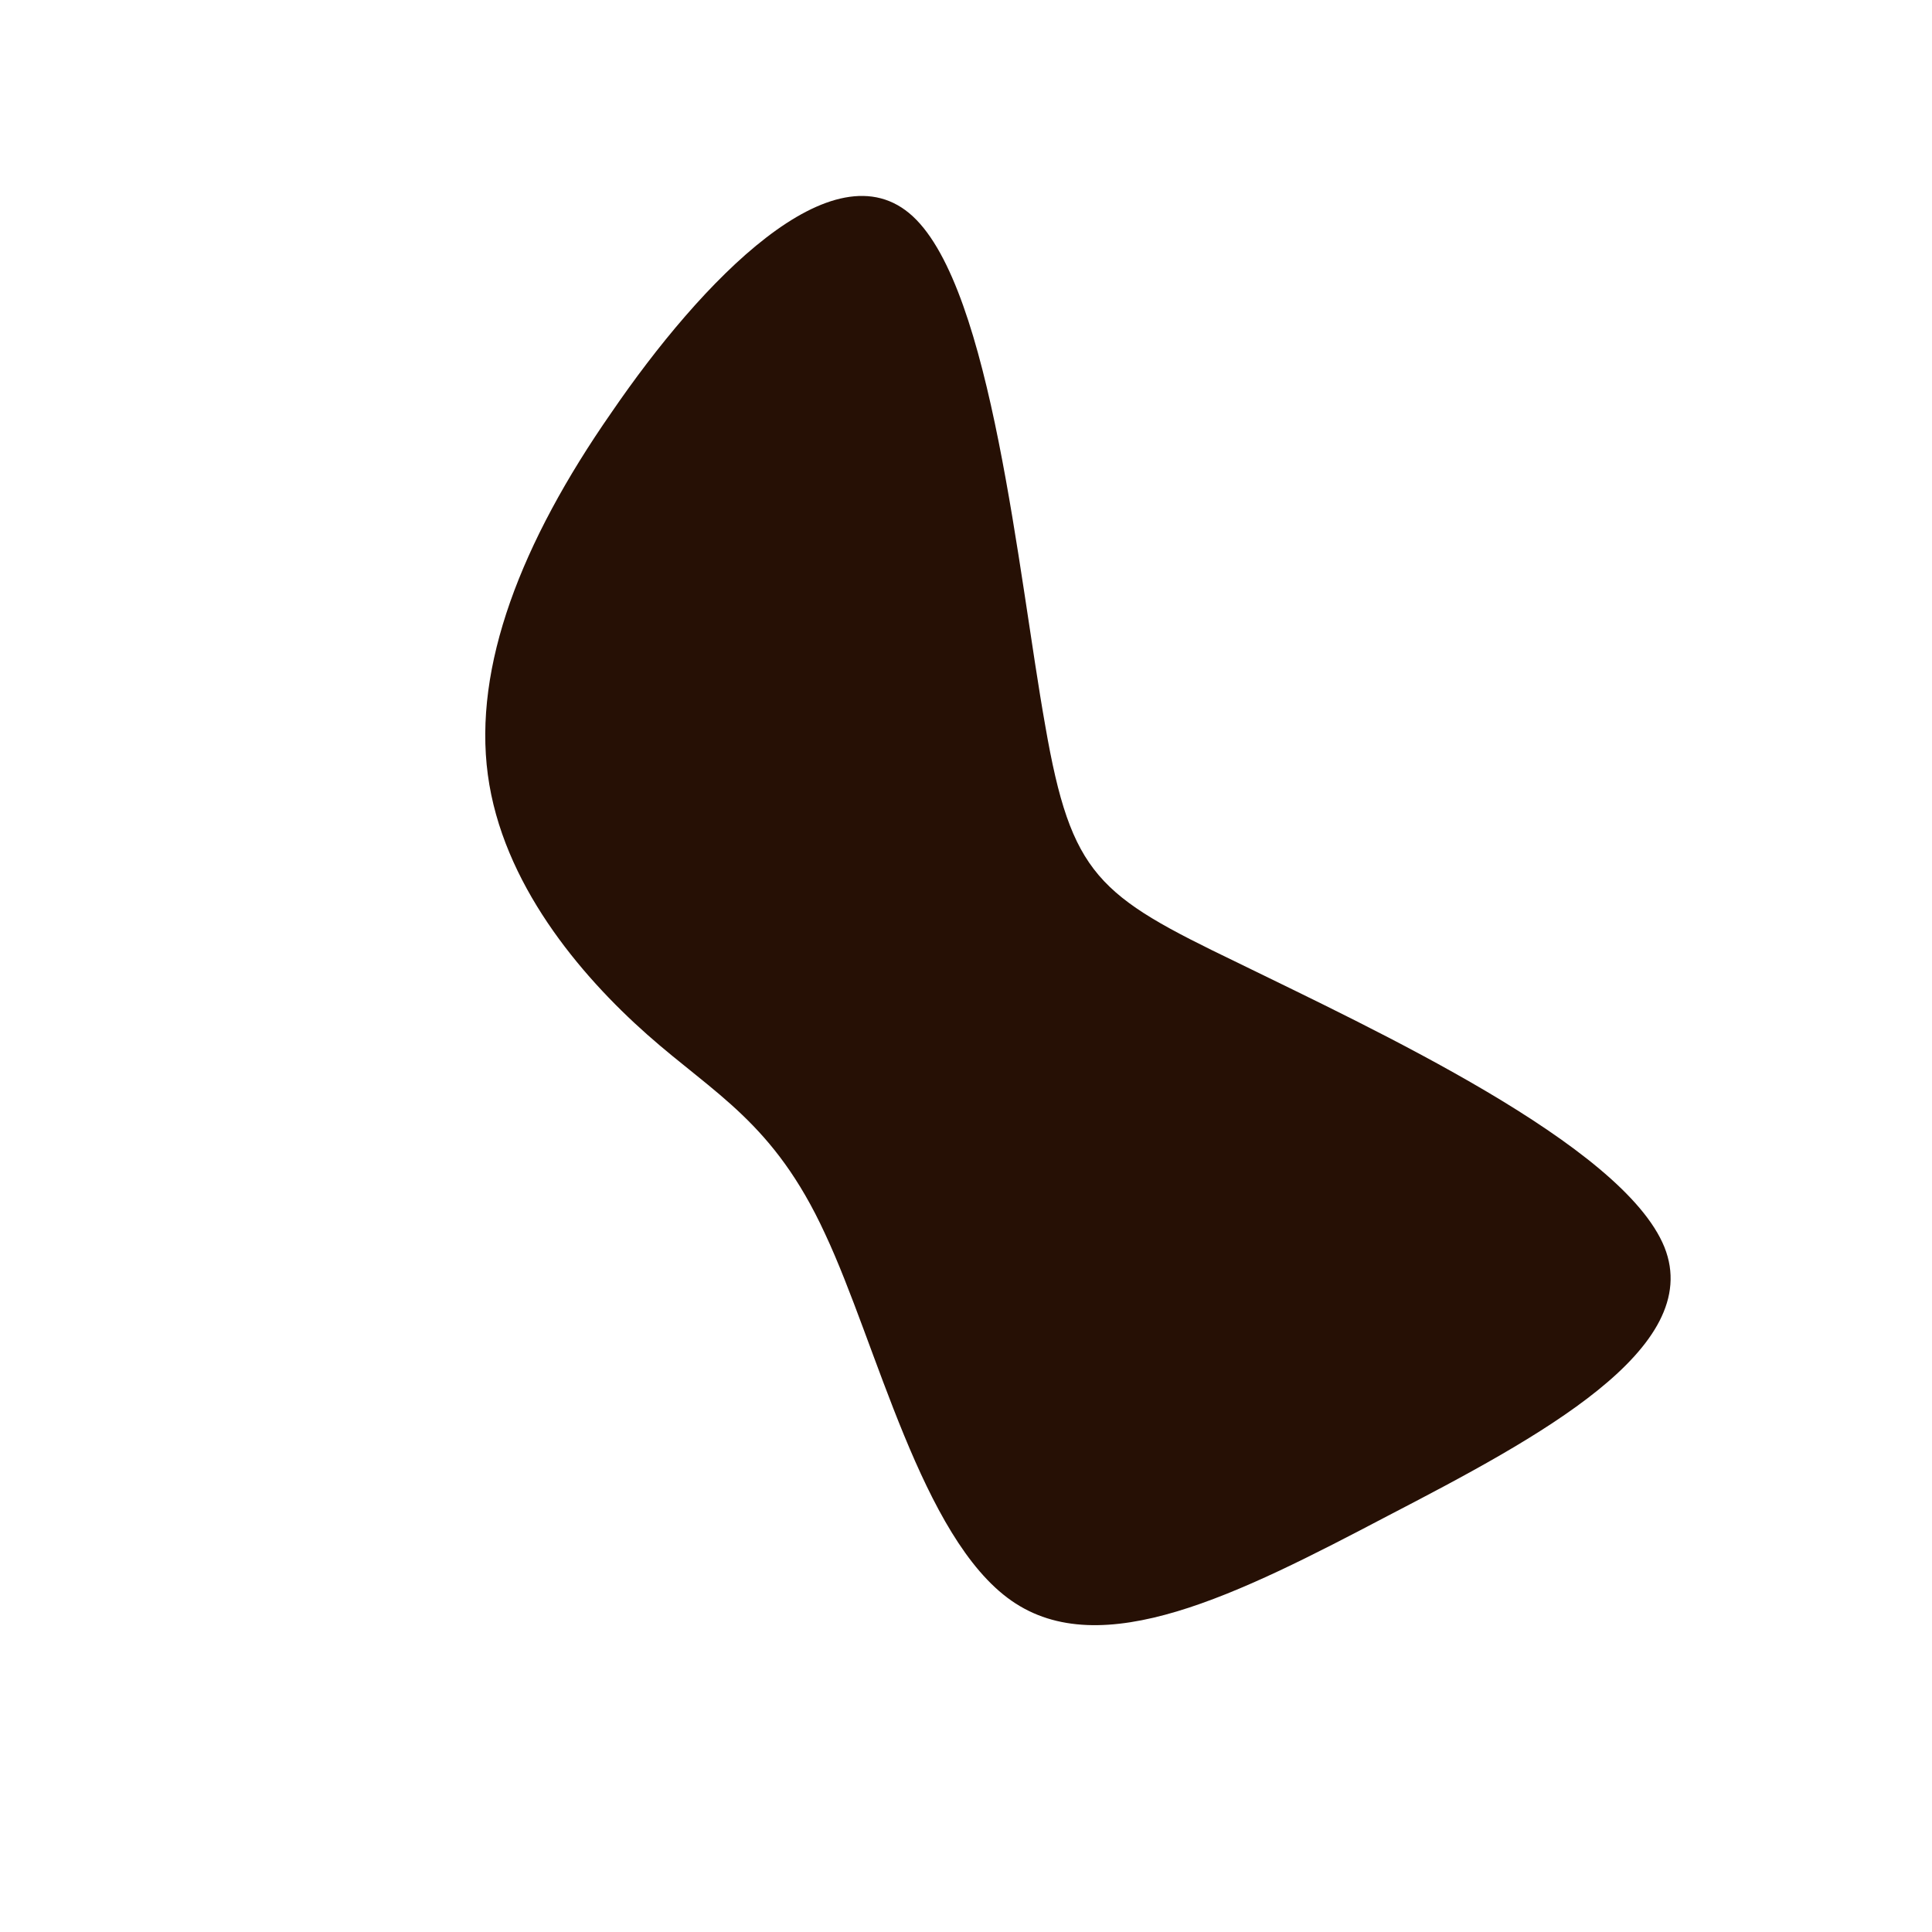<svg xmlns="http://www.w3.org/2000/svg" viewBox="0 0 200 200">
  <path transform="translate(100 100)" d="M8.2,-24.9C10.9,-9.3,13.7,-7.3,28,-0.4C42.3,6.6,68,18.5,72.3,29.1C76.5,39.6,59.3,48.8,43.7,56.9C28.1,65.1,14,72.2,4.7,65.7C-4.6,59.2,-9.2,39.2,-14.6,27.7C-19.9,16.2,-26,13.3,-33,7.1C-40,0.9,-48,-8.6,-49.5,-19.8C-51,-31,-46.1,-43.8,-36.7,-57.3C-27.4,-70.9,-13.7,-85.2,-5.5,-77.6C2.7,-70,5.4,-40.6,8.2,-24.9Z" fill="#261005"></path>
</svg>
